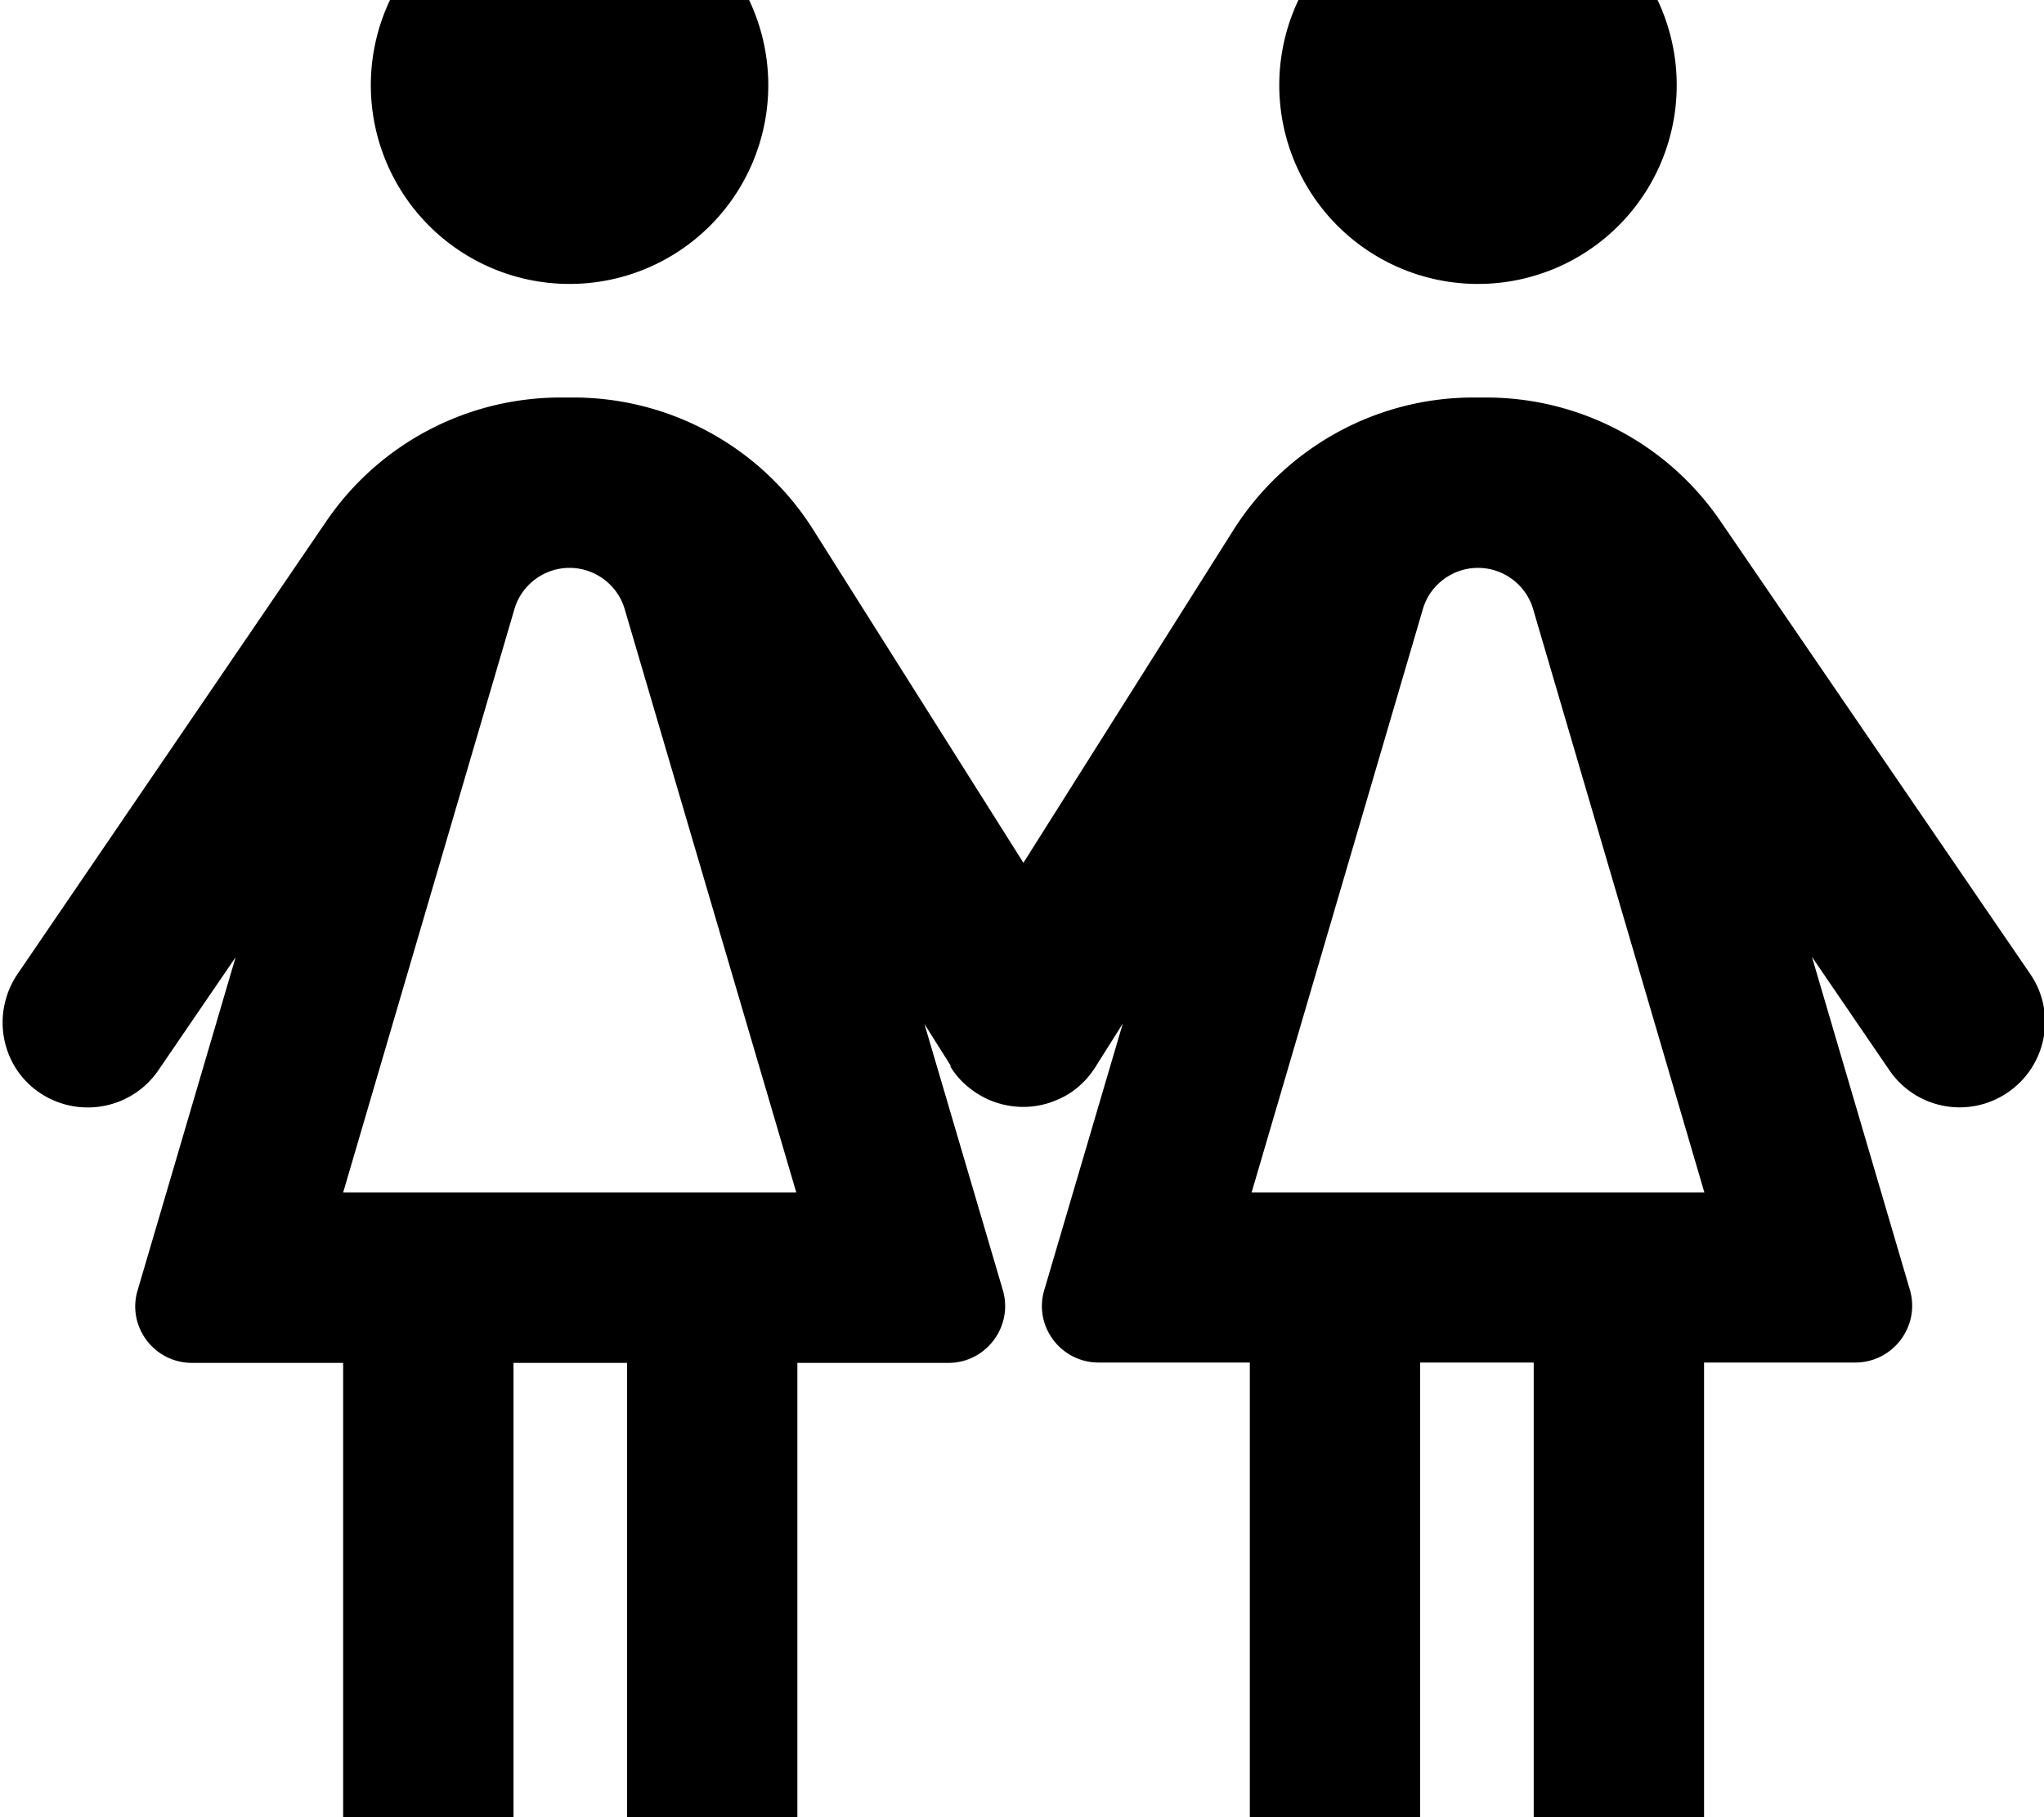 <svg xmlns="http://www.w3.org/2000/svg" viewBox="0 0 576 512"><!--! Font Awesome Pro 7.0.0 by @fontawesome - https://fontawesome.com License - https://fontawesome.com/license (Commercial License) Copyright 2025 Fonticons, Inc. --><path fill="currentColor" d="M160.5-32a56 56 0 1 1 0 112 56 56 0 1 1 0-112zm63.9 368L176 171.5c-2-6.7-8.3-11.5-15.5-11.5S147 164.8 145 171.5L96.7 336 224.4 336zm43.6-35.6l-7.5-11.9 22.1 75c3 10.2-4.7 20.5-15.3 20.5l-42.6 0 0 136c0 13.3-10.7 24-24 24s-24-10.7-24-24l0-136-32 0 0 136c0 13.3-10.7 24-24 24s-24-10.7-24-24l0-136-42.6 0c-10.7 0-18.4-10.3-15.3-20.5l27.6-93.8-21.8 31.9c-7.5 10.9-22.4 13.7-33.4 6.3s-13.7-22.4-6.3-33.4L92 146.8C106.9 125 131.6 112 158 112l3.6 0c27.4 0 53 14.1 67.6 37.3l59.2 93.8 59.2-93.8c14.7-23.2 40.2-37.3 67.6-37.3l3.6 0c26.4 0 51.1 13 66 34.8l87.3 127.6c7.5 10.9 4.7 25.9-6.3 33.4s-25.9 4.7-33.4-6.3l-21.8-31.9 27.6 93.8c3 10.2-4.7 20.5-15.4 20.5l-42.6 0 0 136c0 13.3-10.7 24-24 24s-24-10.7-24-24l0-136-32 0 0 136c0 13.3-10.7 24-24 24s-24-10.7-24-24l0-136-42.6 0c-10.7 0-18.4-10.3-15.3-20.5l22.1-75-7.5 11.9c-1 1.6-2.2 3.2-3.6 4.6-2 2-4.4 3.7-7 4.8-6.5 3-13.8 2.8-20 0-2.6-1.2-4.9-2.8-7-4.8-1.4-1.4-2.6-2.9-3.6-4.6zM416.5 160c-7.2 0-13.5 4.8-15.5 11.5L352.7 336 480.3 336 432 171.5c-2-6.7-8.3-11.5-15.5-11.5zm0-192a56 56 0 1 1 0 112 56 56 0 1 1 0-112z"/></svg>
